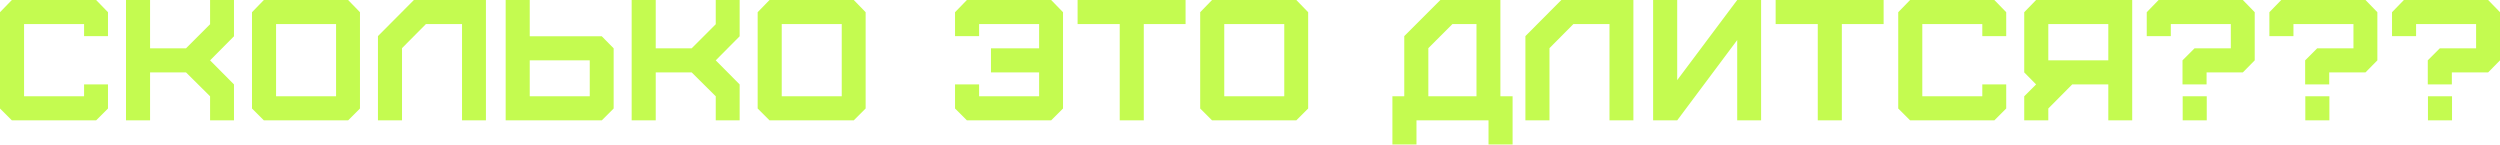 <?xml version="1.0" encoding="UTF-8"?> <svg xmlns="http://www.w3.org/2000/svg" width="2696" height="156" viewBox="0 0 2696 156" fill="none"> <path d="M103.652 129.797L116.447 117.003V91.044H90.673V103.838H25.959V25.96H90.673V38.939H116.447V13.165L103.652 0H12.794L-1.7415e-05 13.165V117.003L12.794 129.797H103.652ZM161.834 129.797V78.064H200.587L226.547 103.838V129.797H252.321V91.044L226.547 65.084L252.321 39.125V0H226.547V26.145L200.587 52.105H161.834V0H135.874V129.797H161.834ZM297.708 103.838V25.96H362.421V103.838H297.708ZM375.401 129.797L388.195 117.003V13.165L375.401 0H284.543L271.748 13.165V117.003L284.543 129.797H375.401ZM433.539 129.797V51.919L459.313 25.96H498.252V129.797H524.026V0H446.333L407.579 38.939V129.797H433.539ZM571.267 103.838V65.084H635.98V103.838H571.267ZM648.96 129.797L661.754 117.003V52.105L648.96 39.125H571.267V0H545.308V129.797H648.96ZM707.141 129.797V78.064H745.895L771.855 103.838V129.797H797.629V91.044L771.855 65.084L797.629 39.125V0H771.855V26.145L745.895 52.105H707.141V0H681.182V129.797H707.141ZM843.016 103.838V25.96H907.729V103.838H843.016ZM920.709 129.797L933.503 117.003V13.165L920.709 0H829.85L817.056 13.165V117.003L829.85 129.797H920.709ZM1133.56 129.797L1146.36 117.003V13.165L1133.56 0H1042.7L1029.91 13.165V38.939H1055.87V25.96H1120.58V52.105H1068.66V78.064H1120.58V103.838H1055.87V91.044H1029.91V117.003L1042.7 129.797H1133.56ZM1233.46 129.797V25.96H1278.52V0H1162.08V25.96H1207.51V129.797H1233.46ZM1320.24 103.838V25.96H1384.95V103.838H1320.24ZM1397.93 129.797L1410.72 117.003V13.165L1397.93 0H1307.07L1294.28 13.165V117.003L1307.07 129.797H1397.93ZM1540.32 103.838V51.919L1566.28 25.96H1592.24V103.838H1540.32ZM1527.53 155.757V129.797H1605.22V155.757H1631.18V103.838H1618.02V0H1553.3L1514.36 38.939V103.838H1501.57V155.757H1527.53ZM1670.96 129.797V51.919L1696.73 25.96H1735.67V129.797H1761.45V0H1683.75L1645 38.939V129.797H1670.96ZM1808.69 129.797L1873.4 43.204V129.797H1899.17V0H1873.4L1808.69 86.408V0H1782.73V129.797H1808.69ZM1986.24 129.797V25.96H2031.3V0H1914.85V25.96H1960.28V129.797H1986.24ZM2150.7 129.797L2163.5 117.003V91.044H2137.72V103.838H2073.01V25.96H2137.72V38.939H2163.5V13.165L2150.7 0H2059.85L2047.05 13.165V117.003L2059.85 129.797H2150.7ZM2208.89 65.084V25.96H2273.6V65.084H2208.89ZM2208.89 129.797V117.003L2234.66 91.044H2273.6V129.797H2299.37V0H2195.72L2182.93 13.165V78.064L2195.72 91.044L2182.93 103.838V129.797H2208.89ZM2418.7 78.064L2431.49 65.084V13.165L2418.7 0H2327.84L2315.05 13.165V38.939H2341.01V25.96H2405.72V52.105H2366.6L2353.62 65.084V91.044H2379.58V78.064H2418.7ZM2353.8 129.797H2379.76V103.838H2353.8V129.797ZM2550.95 78.064L2563.75 65.084V13.165L2550.95 0H2460.09L2447.3 13.165V38.939H2473.26V25.96H2537.97V52.105H2498.85L2485.87 65.084V91.044H2511.83V78.064H2550.95ZM2486.05 129.797H2512.01V103.838H2486.05V129.797ZM2683.21 78.064L2696 65.084V13.165L2683.21 0H2592.35L2579.55 13.165V38.939H2605.51V25.96H2670.23V52.105H2631.1L2618.12 65.084V91.044H2644.08V78.064H2683.21ZM2618.31 129.797H2644.27V103.838H2618.31V129.797Z" fill="#C4FB50"></path> </svg> 